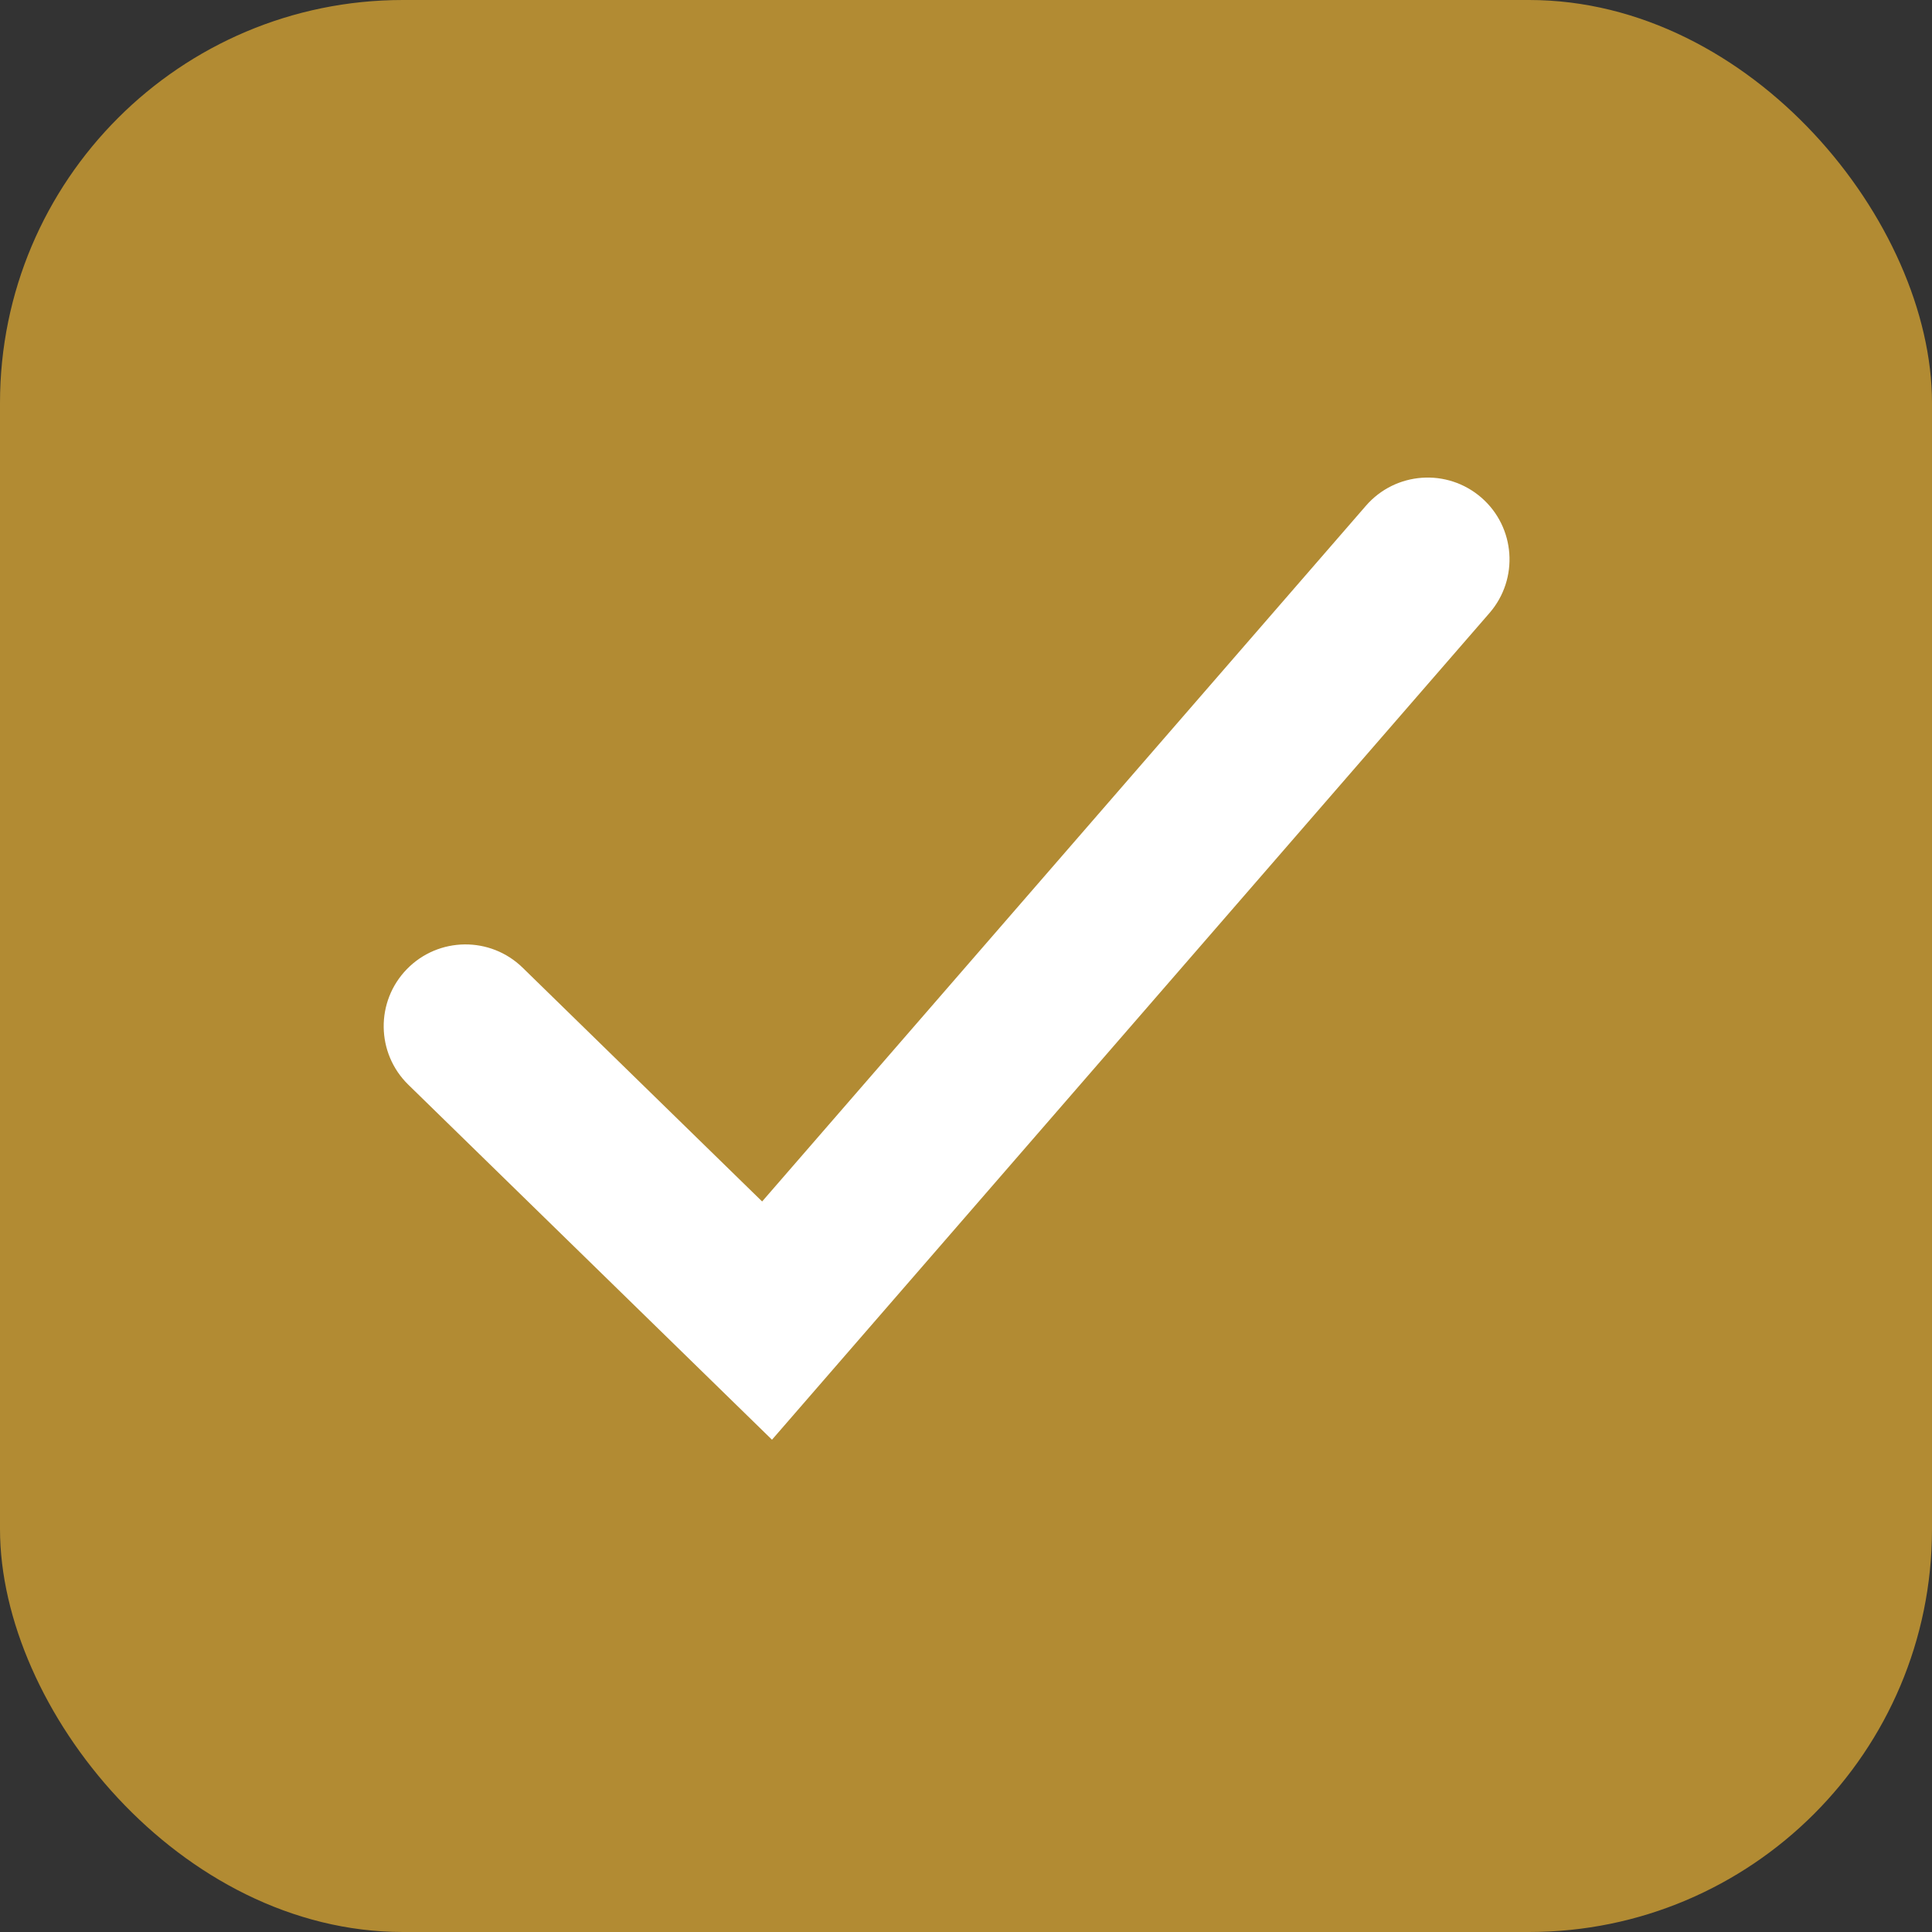<?xml version="1.0" encoding="UTF-8"?>
<svg id="Layer_2" data-name="Layer 2" xmlns="http://www.w3.org/2000/svg" viewBox="0 0 436.93 436.93">
  <rect x="0" y="0" width="436.93" height="436.93" fill="#333333" stroke="none"/>
  <defs>
    <style>
      .cls-1 {
        fill: #b28b33;
      }

      .cls-2 {
        fill: #fff;
      }
    </style>
  </defs>
  <g id="Layer_1-2" data-name="Layer 1">
    <g>
      <rect class="cls-1" width="436.93" height="436.93" rx="91.12" ry="91.12"/>
      <path class="cls-2" d="M174.6,325.61l-82.25-80.29c-7.31-7.14-7.45-18.85-.32-26.16,7.14-7.31,18.85-7.45,26.16-.32l54.17,52.88,136.55-157.34c6.7-7.72,18.38-8.54,26.1-1.85,7.72,6.7,8.54,18.38,1.85,26.1l-162.27,186.97Z"/>
    </g>
  </g>
</svg>